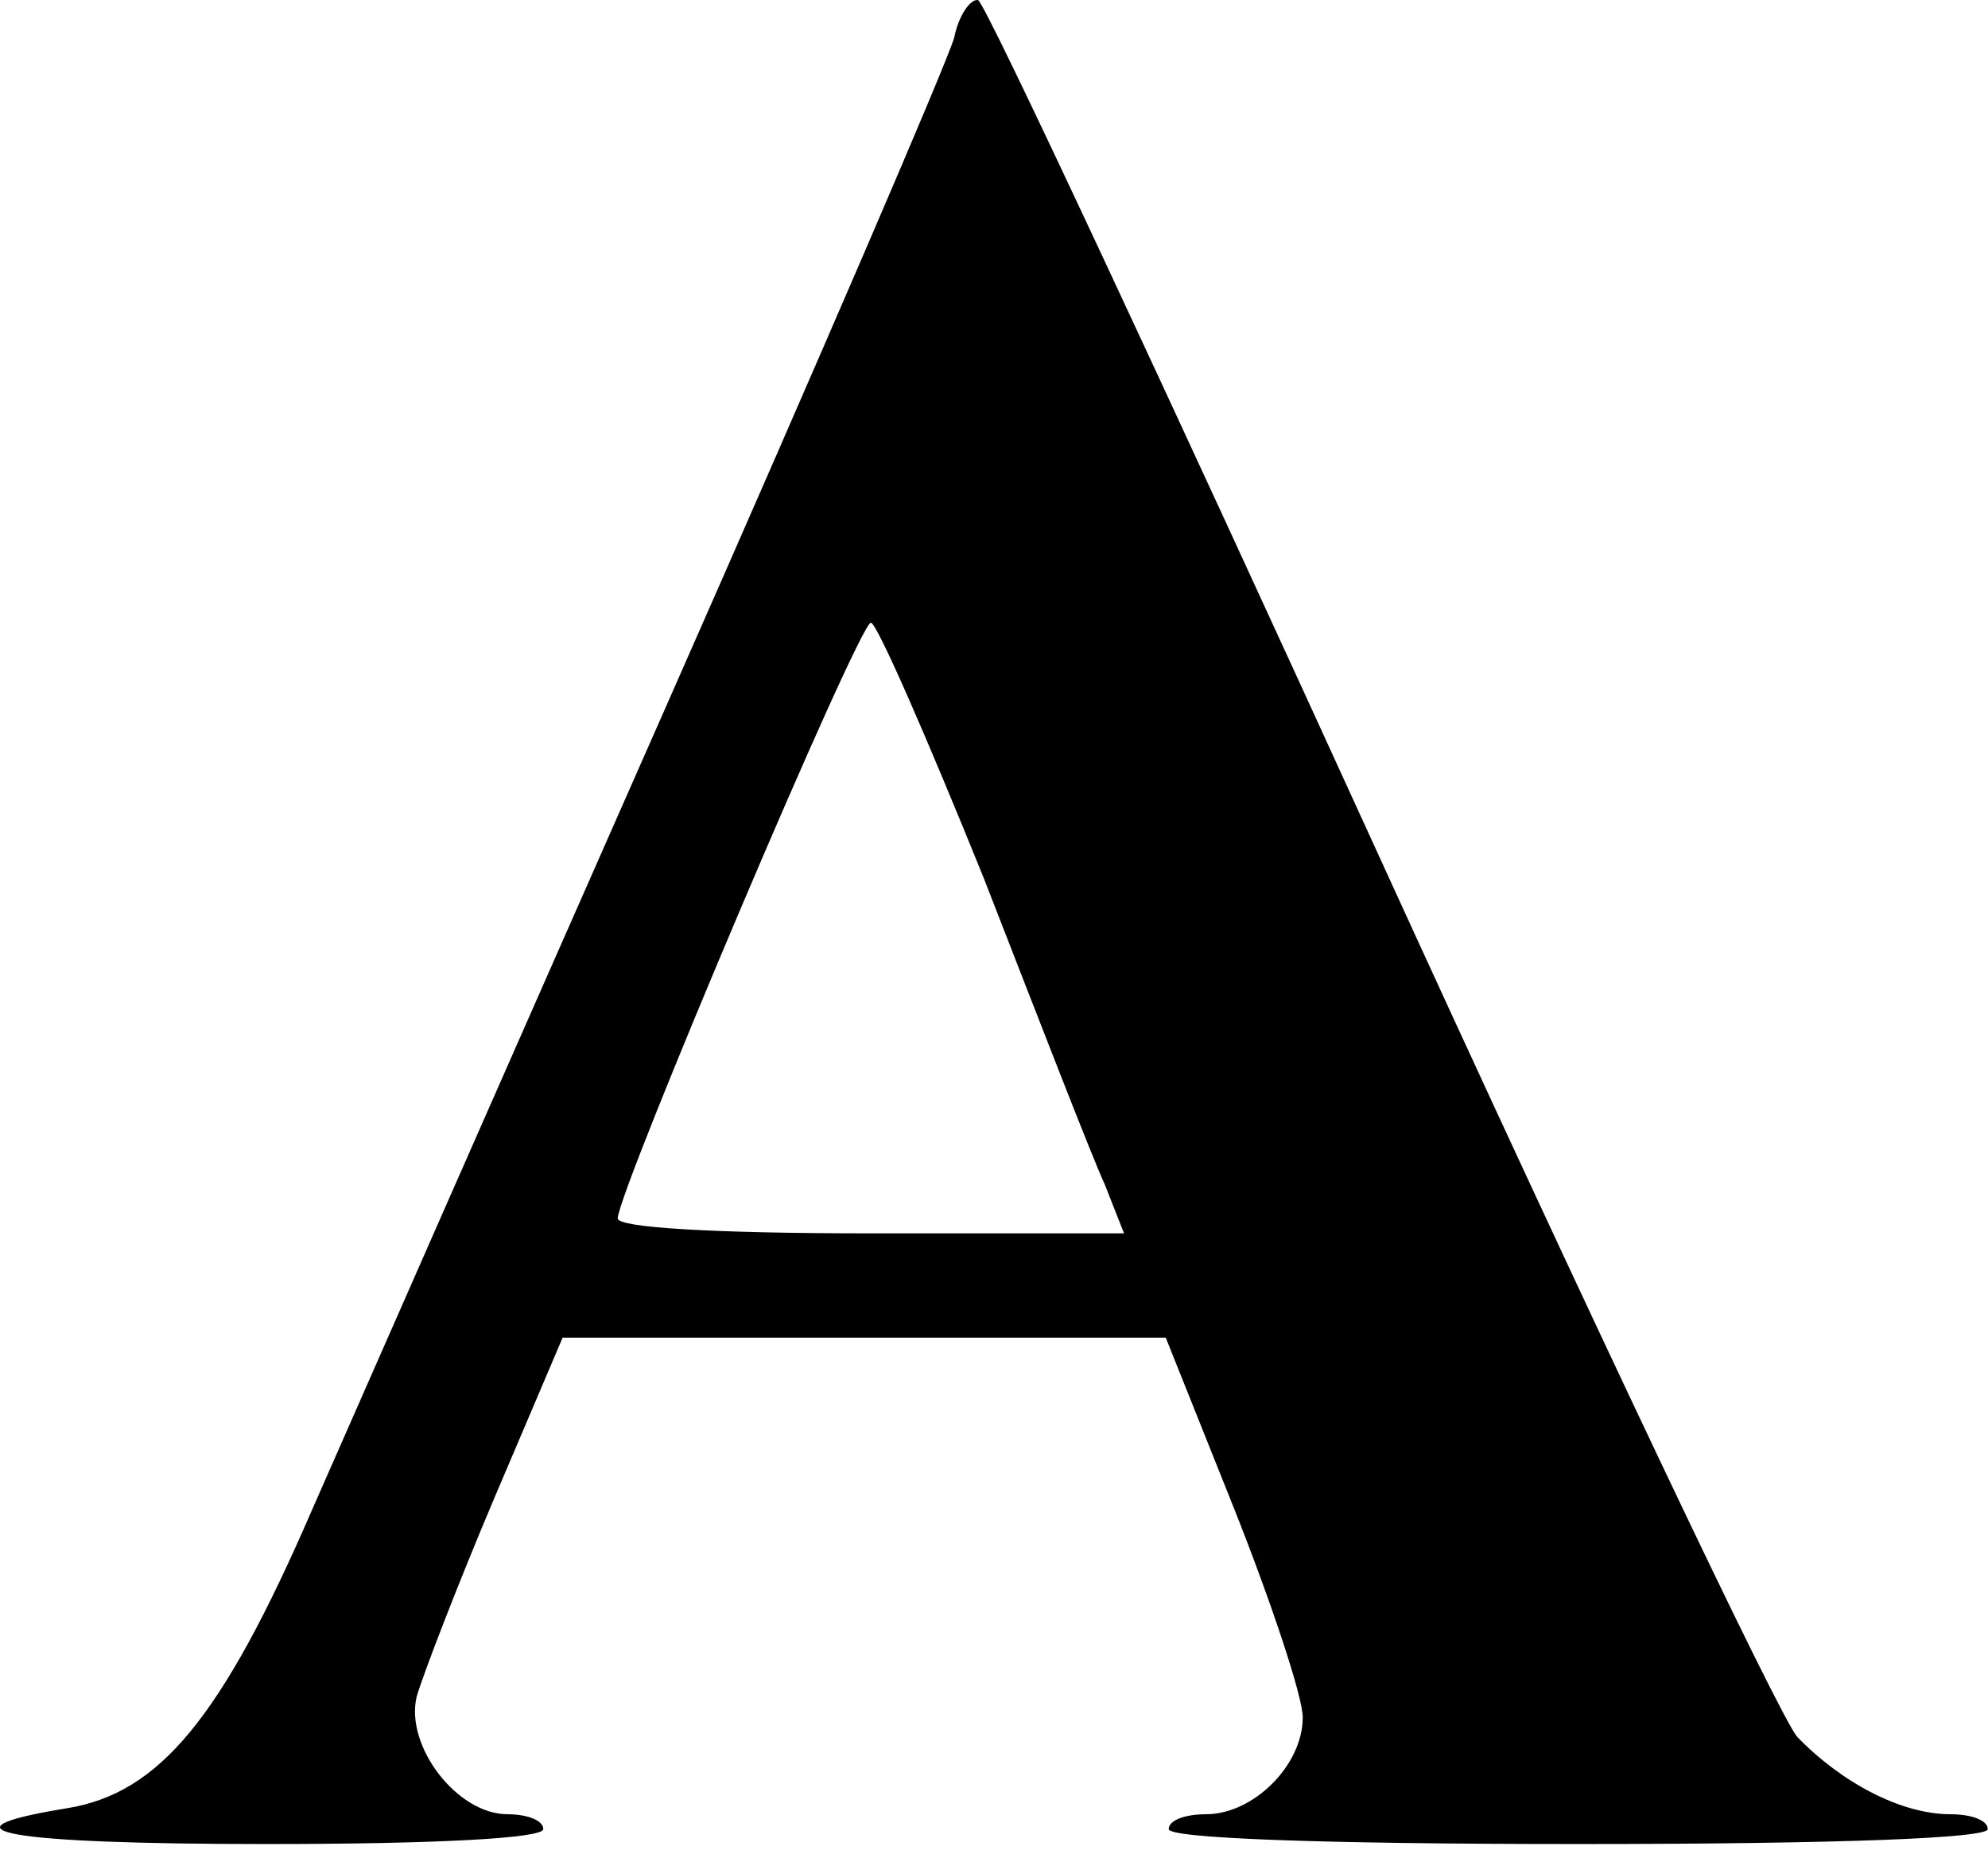 <?xml version="1.0" encoding="UTF-8"?> <svg xmlns="http://www.w3.org/2000/svg" width="178" height="166" viewBox="0 0 178 166" fill="none"><path d="M85.444 3.342C84.91 5.342 73.31 32.275 59.71 63.075C46.11 93.875 31.844 126.275 27.977 135.075C19.844 153.875 14.244 160.542 5.977 161.875C-6.29 163.875 0.644 165.075 23.844 165.075C39.444 165.075 48.644 164.542 48.644 163.742C48.644 162.942 47.177 162.408 45.444 162.408C40.91 162.408 36.244 156.275 37.31 151.875C37.844 150.008 40.91 142.008 44.244 134.142L50.377 119.742H77.31H104.377L110.51 135.075C113.844 143.475 116.644 151.875 116.644 153.742C116.644 158.008 112.244 162.408 107.977 162.408C106.11 162.408 104.644 162.942 104.644 163.742C104.644 164.542 117.71 165.075 141.31 165.075C164.91 165.075 177.977 164.542 177.977 163.742C177.977 162.942 176.51 162.408 174.644 162.408C170.244 162.408 164.91 159.608 160.91 155.475C159.31 153.608 142.377 118.008 123.31 76.275C104.244 34.542 88.244 0.275 87.577 0.008C86.91 -0.125 85.844 1.342 85.444 3.342ZM88.11 78.675C93.044 91.342 97.844 103.742 98.91 106.008L100.644 110.408H77.977C63.577 110.408 55.31 109.875 55.31 109.075C55.31 106.675 76.91 55.742 77.977 55.742C78.51 55.742 83.044 66.142 88.11 78.675Z" fill="black"></path></svg> 
